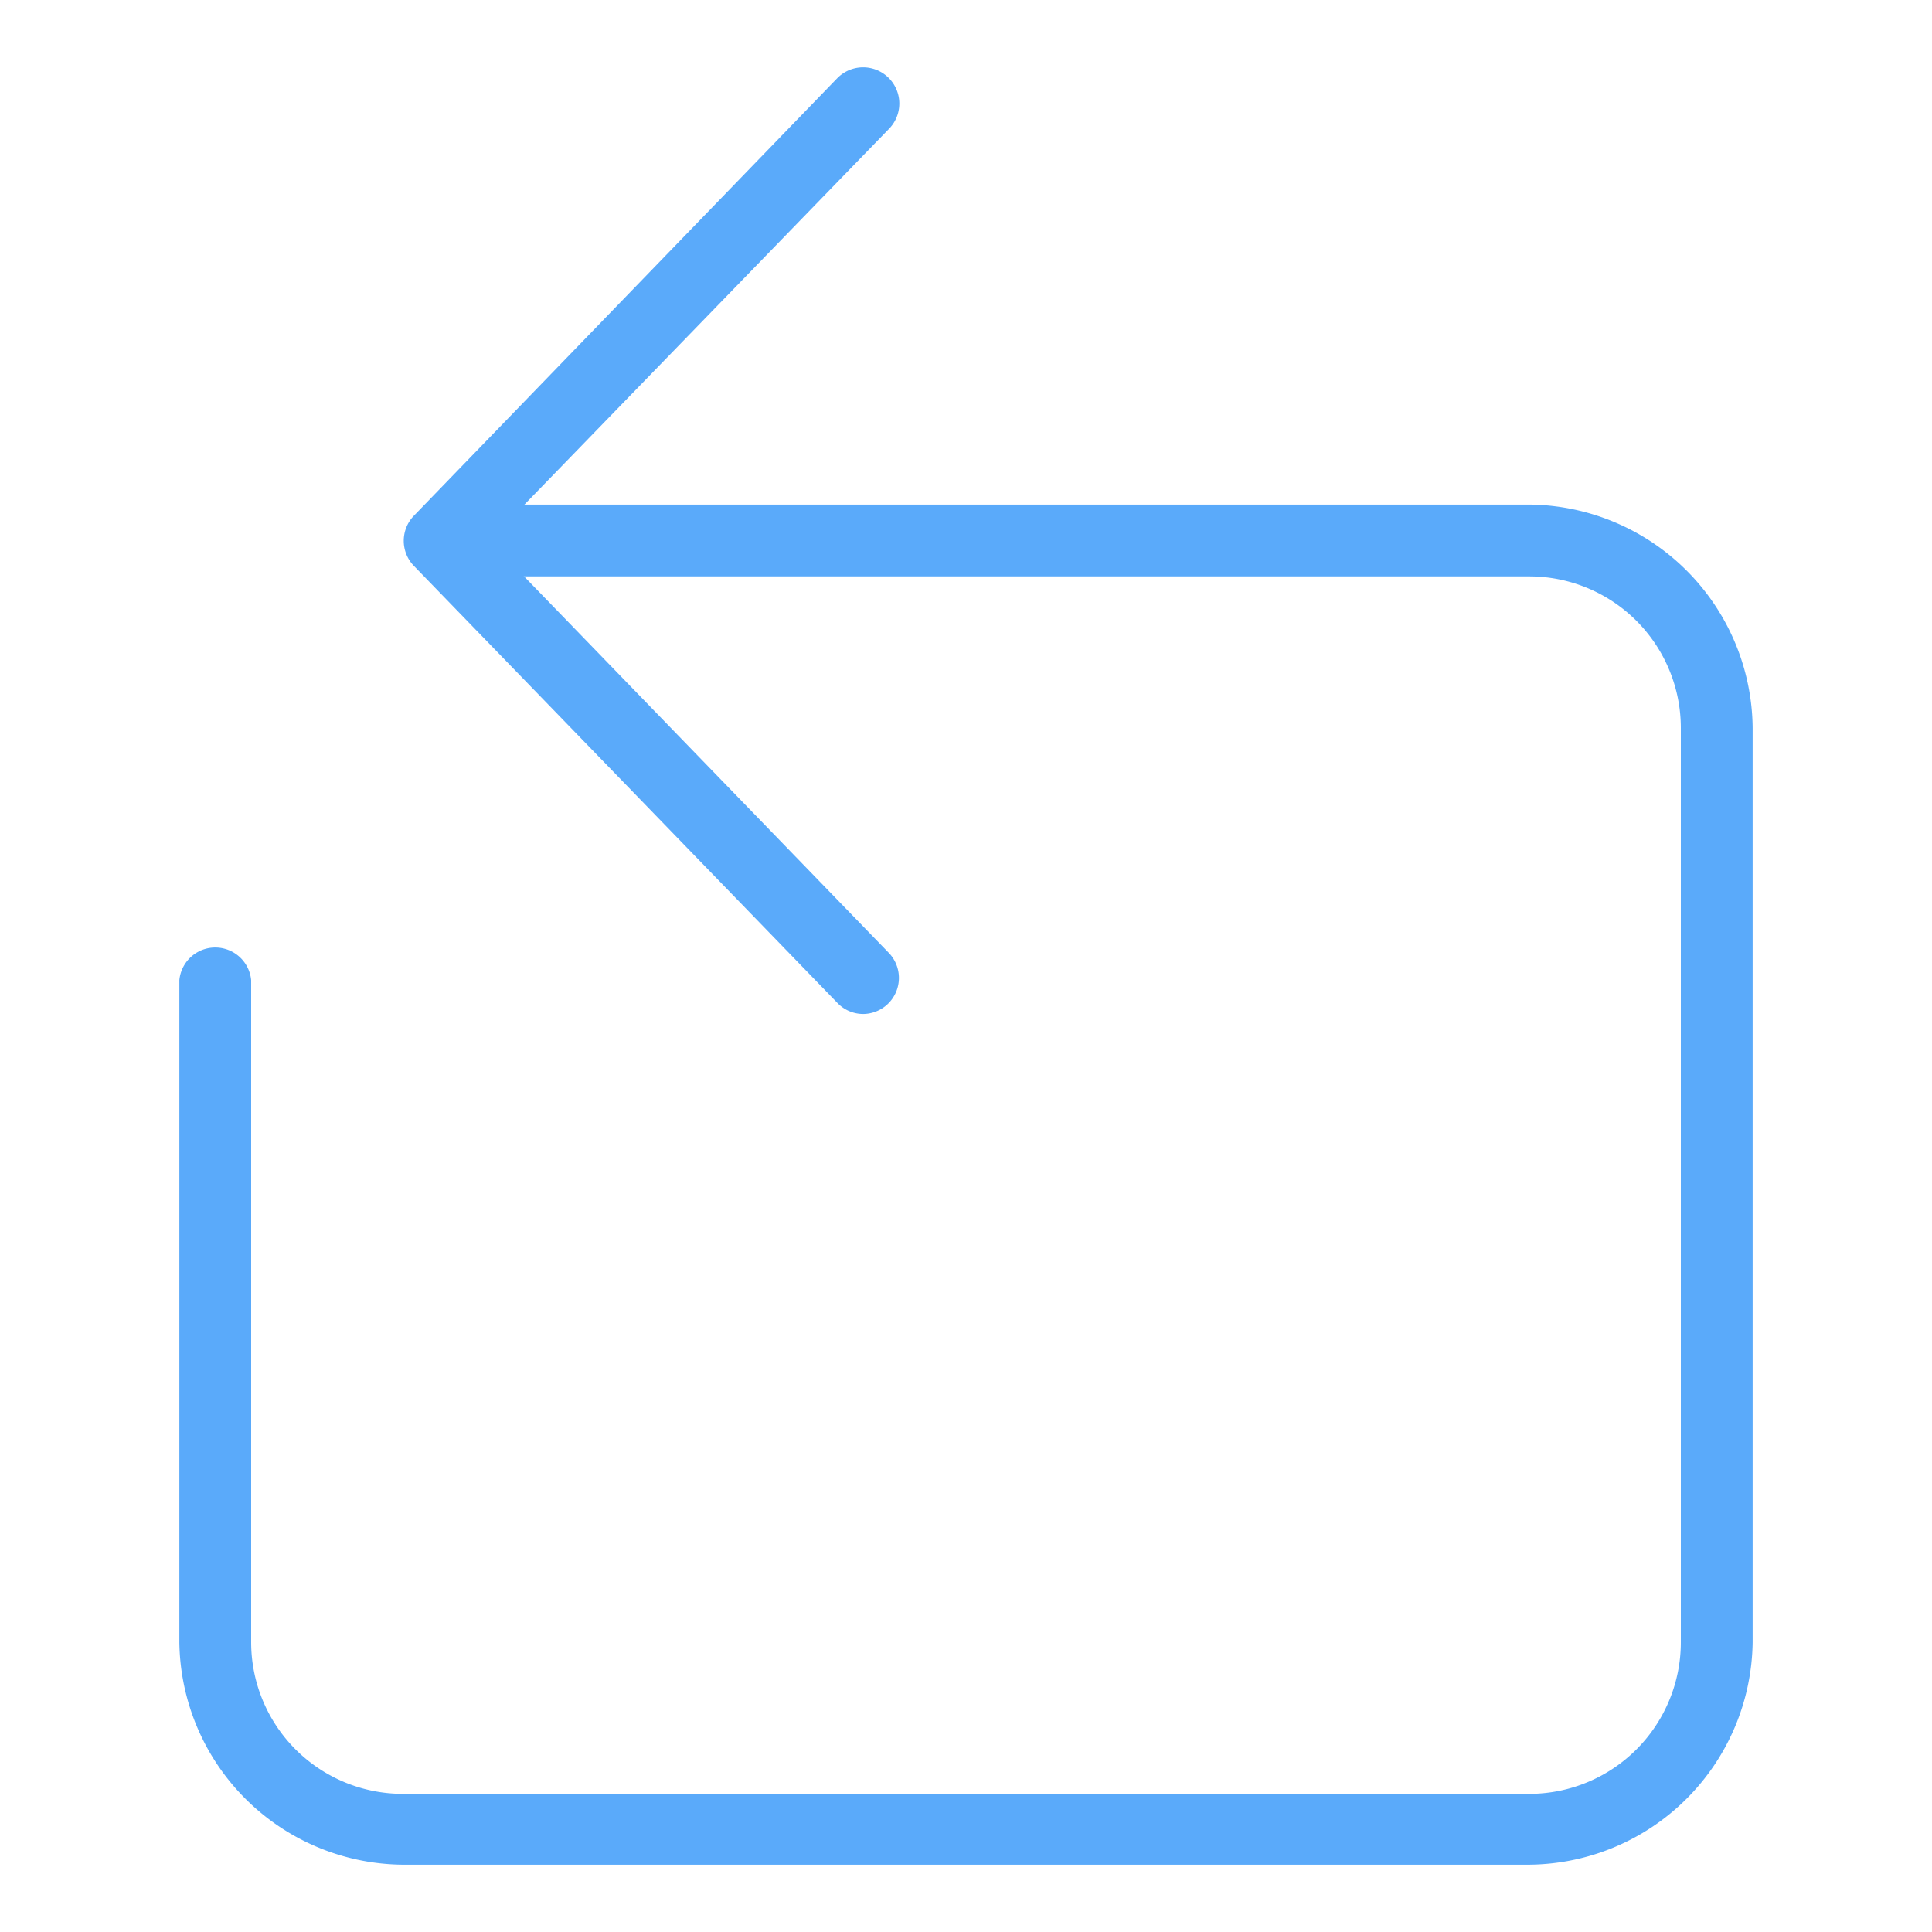<svg id="locked" xmlns="http://www.w3.org/2000/svg" viewBox="0 0 60 60"><defs><style>.cls-1{fill:#5aaafa;}</style></defs><title>Atlas-Icons-v8 (Page 2)</title><path class="cls-1" d="M26.81,31.49a1.11,1.11,0,0,1-.8-0.34L12.85,17.57a1.12,1.12,0,0,1,0-1.55L26,2.43A1.12,1.12,0,0,1,27.61,4L15.2,16.79,27.61,29.6A1.12,1.12,0,0,1,26.81,31.49Z"/><path class="cls-1" d="M47.49,57.91h-35A7,7,0,0,1,5.57,51V30.44a1.12,1.12,0,0,1,2.23,0V51a4.71,4.71,0,0,0,4.71,4.71h35A4.71,4.71,0,0,0,52.2,51V22.61a4.71,4.71,0,0,0-4.71-4.71h-32a1.12,1.12,0,1,1,0-2.23h32a7,7,0,0,1,6.94,6.94V51A7,7,0,0,1,47.49,57.91Z"/></svg>